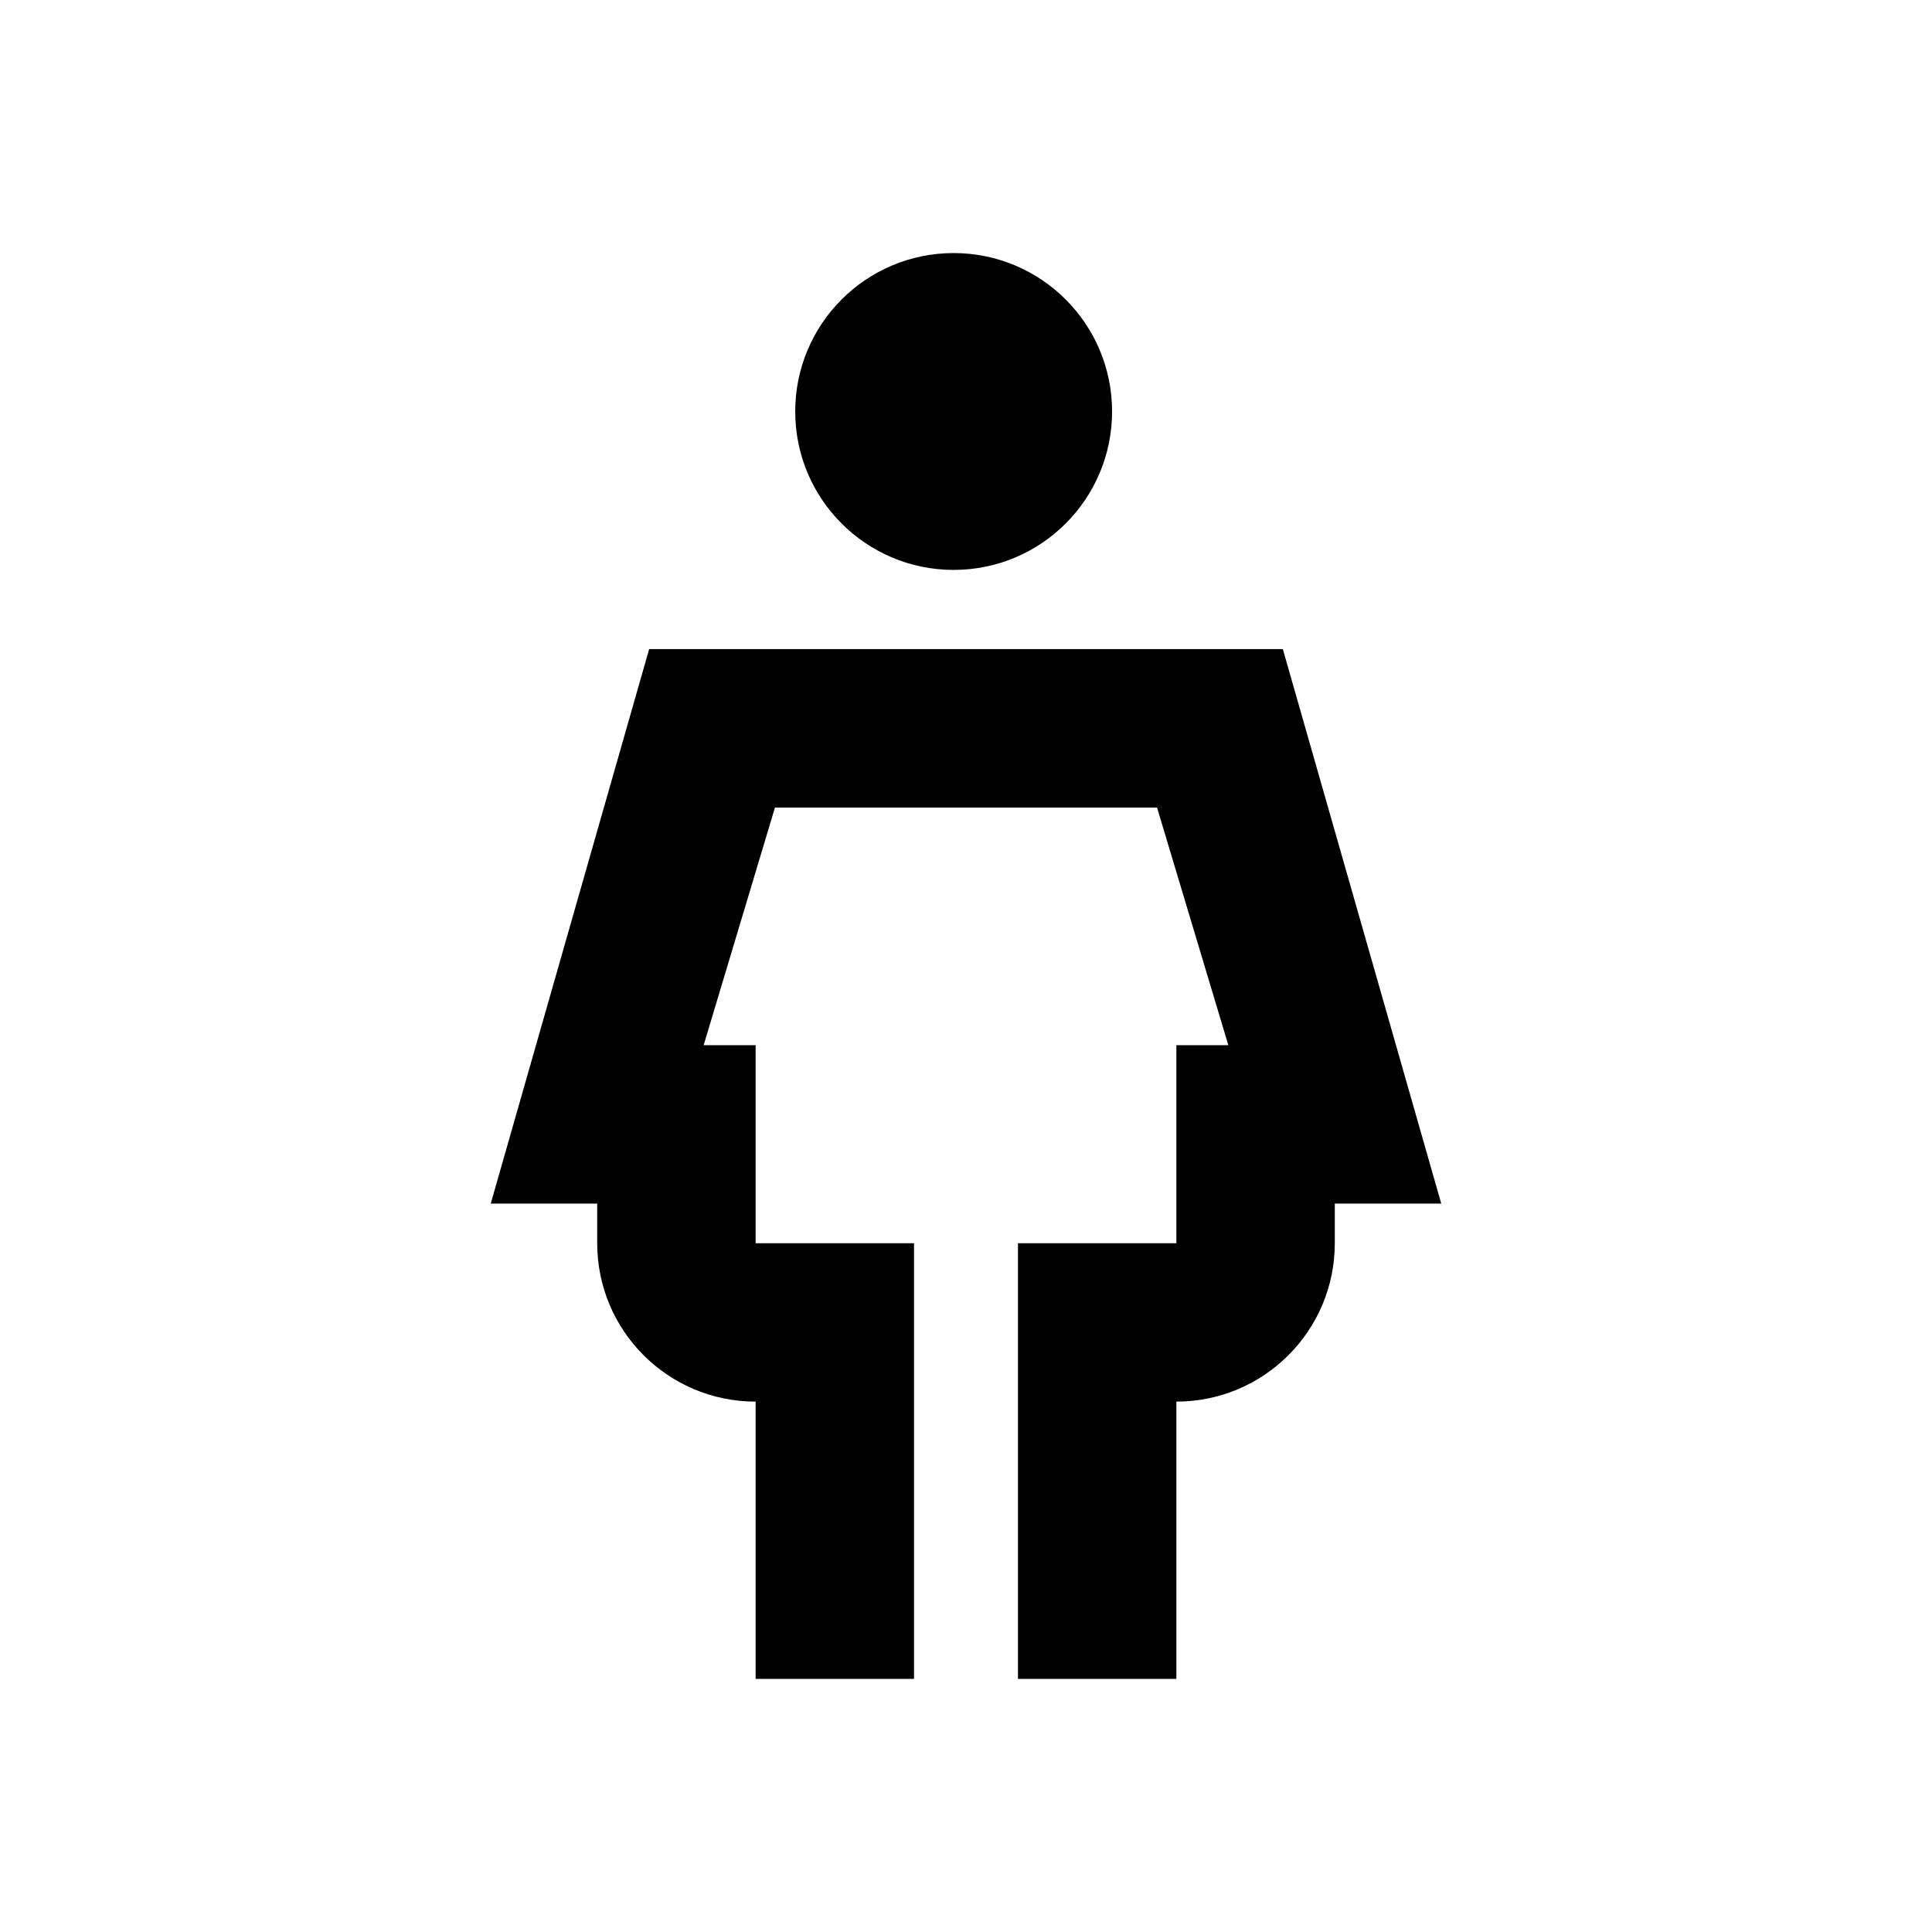 <?xml version="1.0" encoding="UTF-8"?>
<!-- Uploaded to: SVG Repo, www.svgrepo.com, Generator: SVG Repo Mixer Tools -->
<svg fill="#000000" width="800px" height="800px" version="1.1" viewBox="144 144 512 512" xmlns="http://www.w3.org/2000/svg">
 <path d="m438.71 253.05c0 23.188-18.797 41.984-41.984 41.984s-41.984-18.797-41.984-41.984 18.797-41.984 41.984-41.984 41.984 18.797 41.984 41.984zm-89.34 104.96-18.895 62.977h13.773v52.48h41.98v115.45h-41.98v-73.473c-23.188 0-41.984-18.793-41.984-41.98v-10.496h-28.215l41.984-146.95h167.93l41.984 146.95h-28.211v10.496c0 23.188-18.801 41.98-41.984 41.98v73.473h-41.984v-115.45h41.984v-52.48h13.77l-18.895-62.977z" fill-rule="evenodd"/>
</svg>
